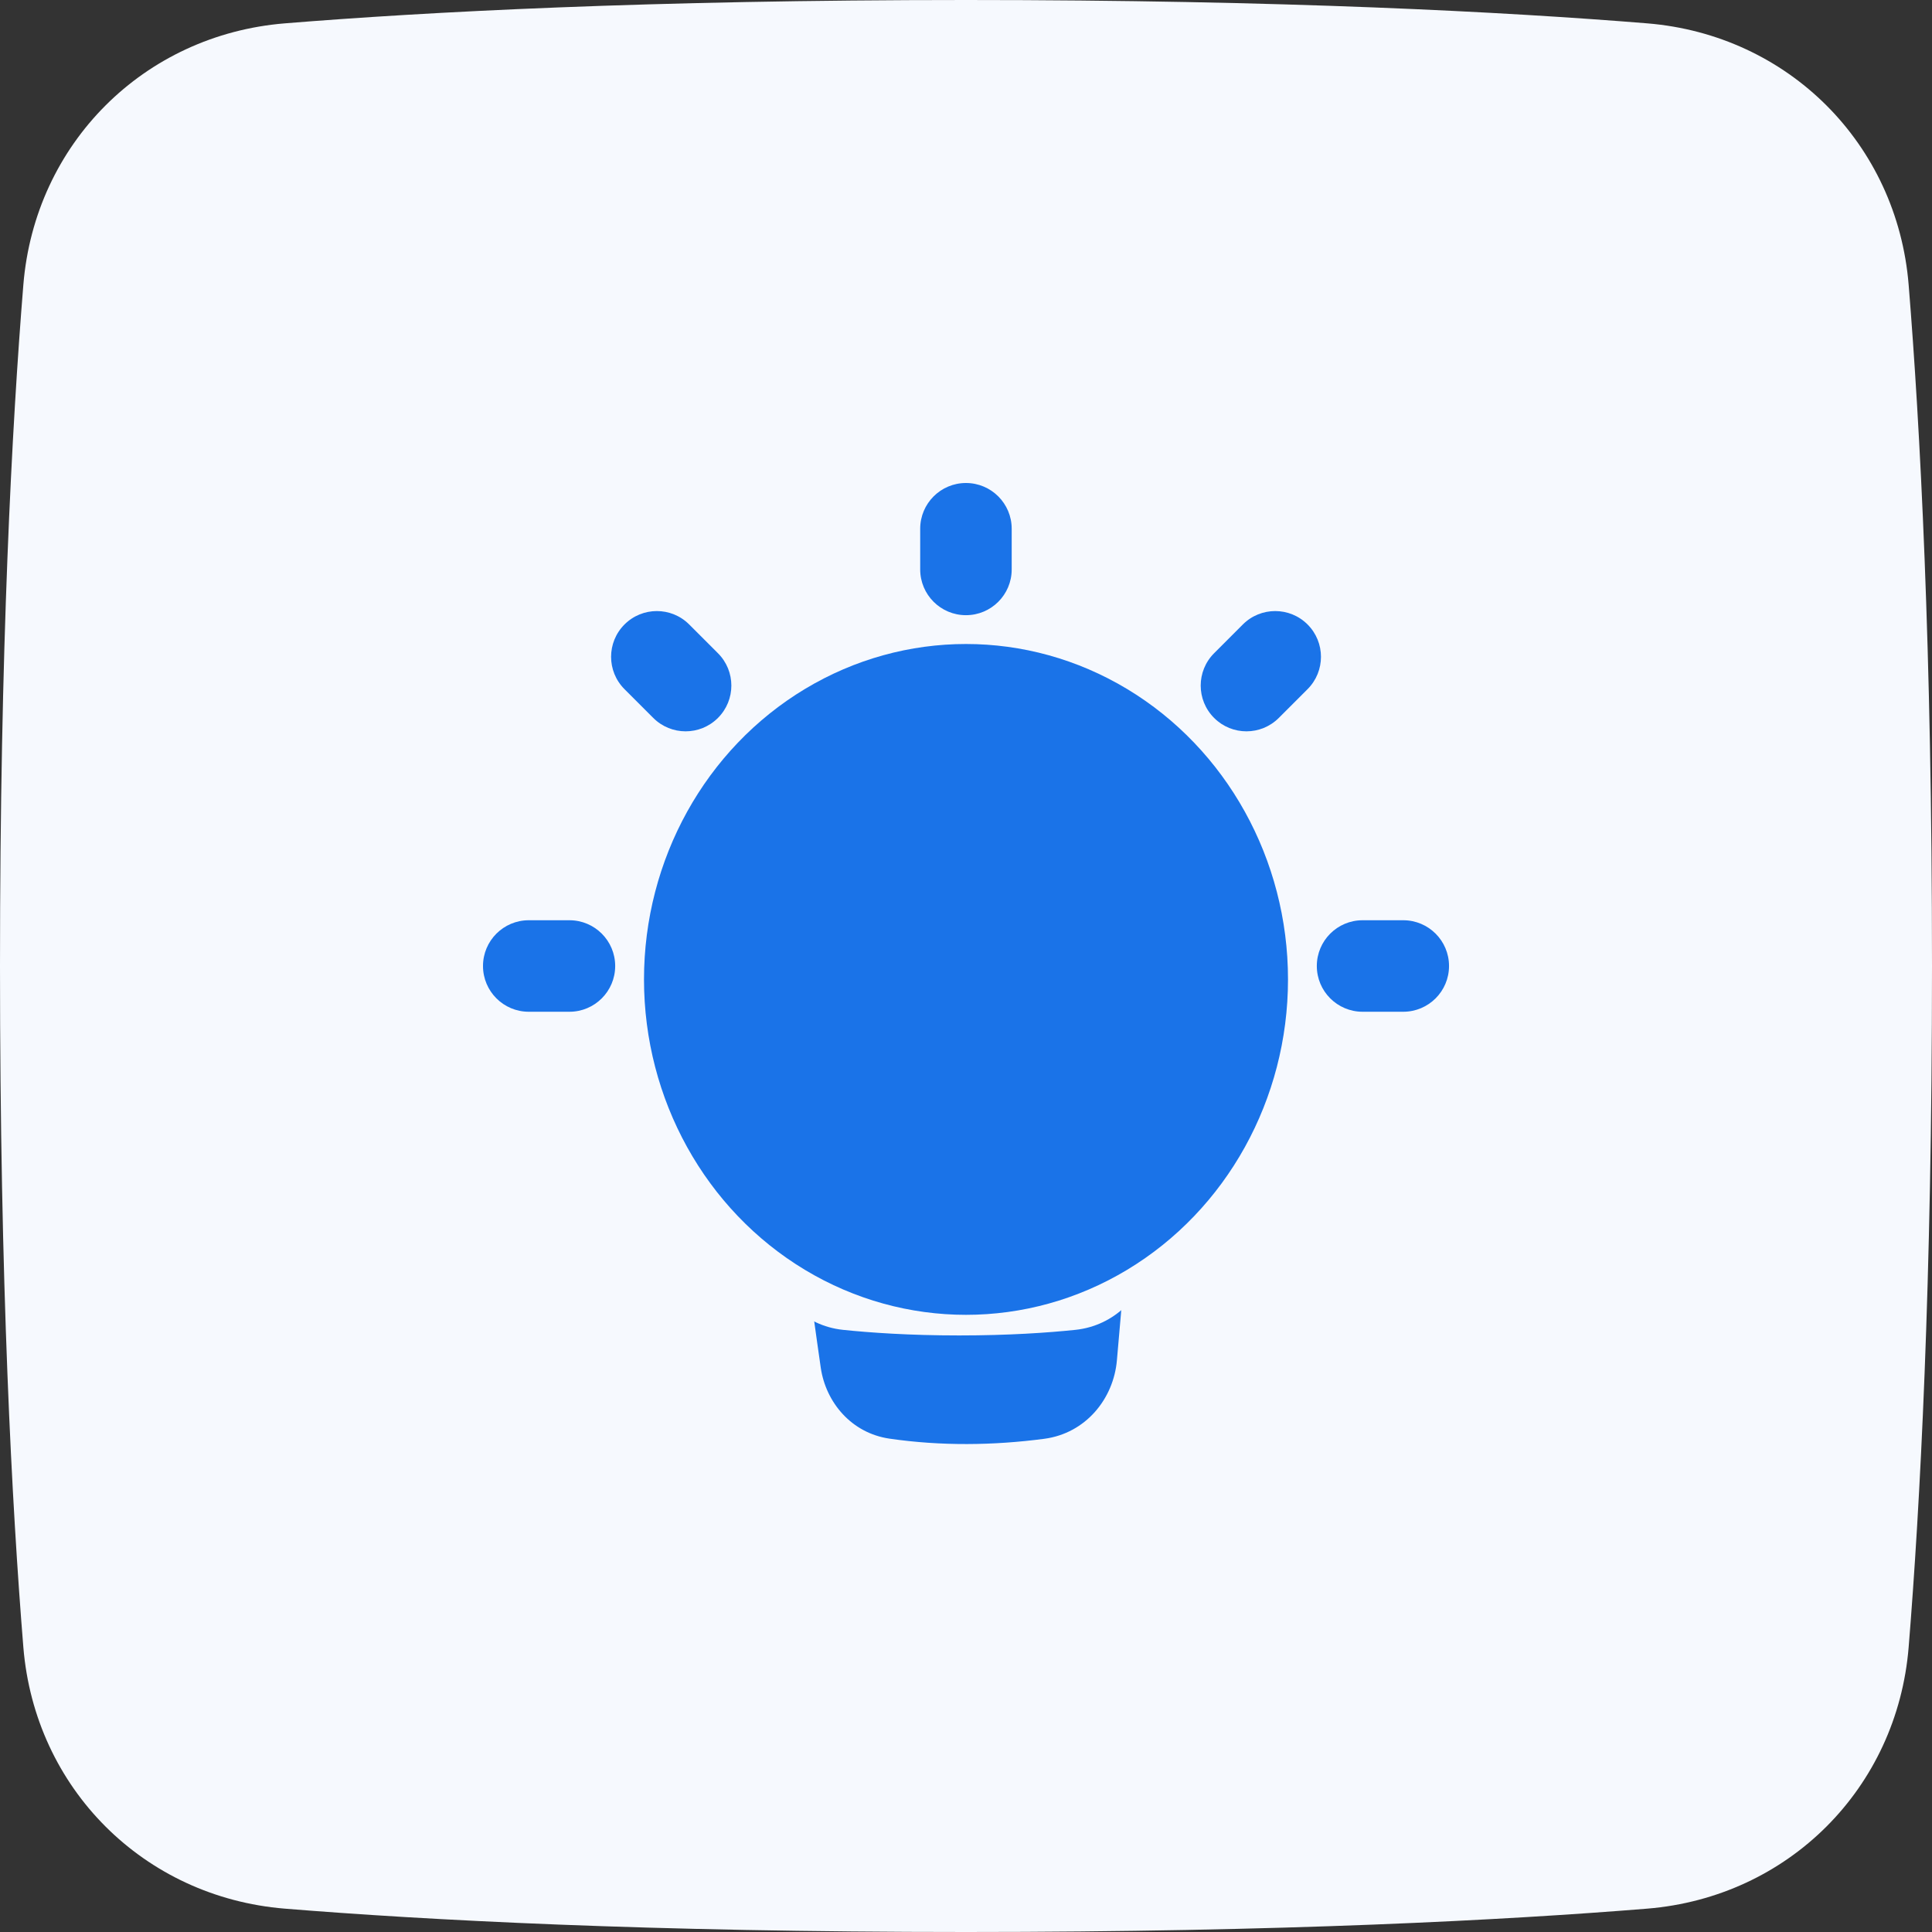 <svg xmlns="http://www.w3.org/2000/svg" width="72" height="72" viewBox="0 0 72 72" fill="none"><rect x="0" y="0" width="72" height="72" fill="#333333" stroke="none"/><path d="M72 36C72 47.842 71.555 56.148 71.13 61.383C70.702 66.643 66.644 70.702 61.383 71.13C56.148 71.555 47.842 72 36 72C24.158 72 15.852 71.555 10.617 71.13C5.357 70.702 1.298 66.643 0.87 61.383C0.445 56.148 0 47.842 0 36C0 24.158 0.445 15.852 0.87 10.617C1.298 5.357 5.357 1.298 10.617 0.87C15.852 0.445 24.158 0 36 0C47.842 0 56.148 0.445 61.383 0.87C66.644 1.298 70.702 5.357 71.13 10.617C71.555 15.852 72 24.158 72 36Z" fill="#F6F9FE"></path><path d="M41.779 48.913C41.854 48.07 41.134 47.383 40.304 47.478C39.661 47.552 37.783 47.748 36 47.748C34.228 47.748 32.409 47.569 31.768 47.5C30.915 47.407 30.19 48.14 30.31 49.002C30.375 49.469 30.518 50.502 30.588 50.976C30.778 52.26 31.727 53.407 33.149 53.614C35.066 53.893 37.022 53.87 38.915 53.62C40.47 53.415 41.503 52.12 41.624 50.691C41.661 50.257 41.741 49.345 41.779 48.913Z" fill="#1A73E8"></path><path d="M35.747 24C29.259 24 24 29.259 24 35.747C24 39.379 25.649 42.627 28.236 44.78C28.371 45.566 28.509 46.321 28.624 46.938C28.88 48.303 29.967 49.408 31.419 49.56C32.43 49.665 33.894 49.768 35.747 49.768C37.6 49.768 39.065 49.665 40.076 49.56C41.528 49.408 42.615 48.303 42.87 46.938C42.986 46.321 43.124 45.566 43.259 44.78C45.845 42.627 47.495 39.379 47.495 35.747C47.495 29.259 42.235 24 35.747 24Z" fill="#F6F9FE"></path><ellipse cx="36" cy="36.5" rx="12" ry="12.5" fill="#1A73E8"></ellipse><path d="M35.998 18C36.94 18 37.703 18.764 37.703 19.705V21.221C37.703 22.163 36.94 22.926 35.998 22.926C35.056 22.926 34.293 22.163 34.293 21.221V19.705C34.293 18.764 35.056 18 35.998 18Z" fill="#1A73E8"></path><path d="M18 36C18 35.058 18.764 34.295 19.705 34.295H21.221C22.163 34.295 22.926 35.058 22.926 36C22.926 36.942 22.163 37.705 21.221 37.705H19.705C18.764 37.705 18 36.942 18 36Z" fill="#1A73E8"></path><path d="M49.074 36C49.074 35.058 49.838 34.295 50.779 34.295H52.295C53.237 34.295 54.001 35.058 54.001 36C54.001 36.942 53.237 37.705 52.295 37.705H50.779C49.838 37.705 49.074 36.942 49.074 36Z" fill="#1A73E8"></path><path d="M25.684 23.272C25.019 22.606 23.939 22.606 23.273 23.272C22.607 23.938 22.607 25.017 23.273 25.683L24.345 26.755C25.011 27.421 26.09 27.421 26.756 26.755C27.422 26.089 27.422 25.01 26.756 24.344L25.684 23.272Z" fill="#1A73E8"></path><path d="M48.729 23.272C48.063 22.606 46.983 22.606 46.317 23.272L45.246 24.344C44.58 25.01 44.58 26.089 45.246 26.755C45.911 27.421 46.991 27.421 47.657 26.755L48.729 25.683C49.395 25.017 49.395 23.938 48.729 23.272Z" fill="#1A73E8"></path></svg>